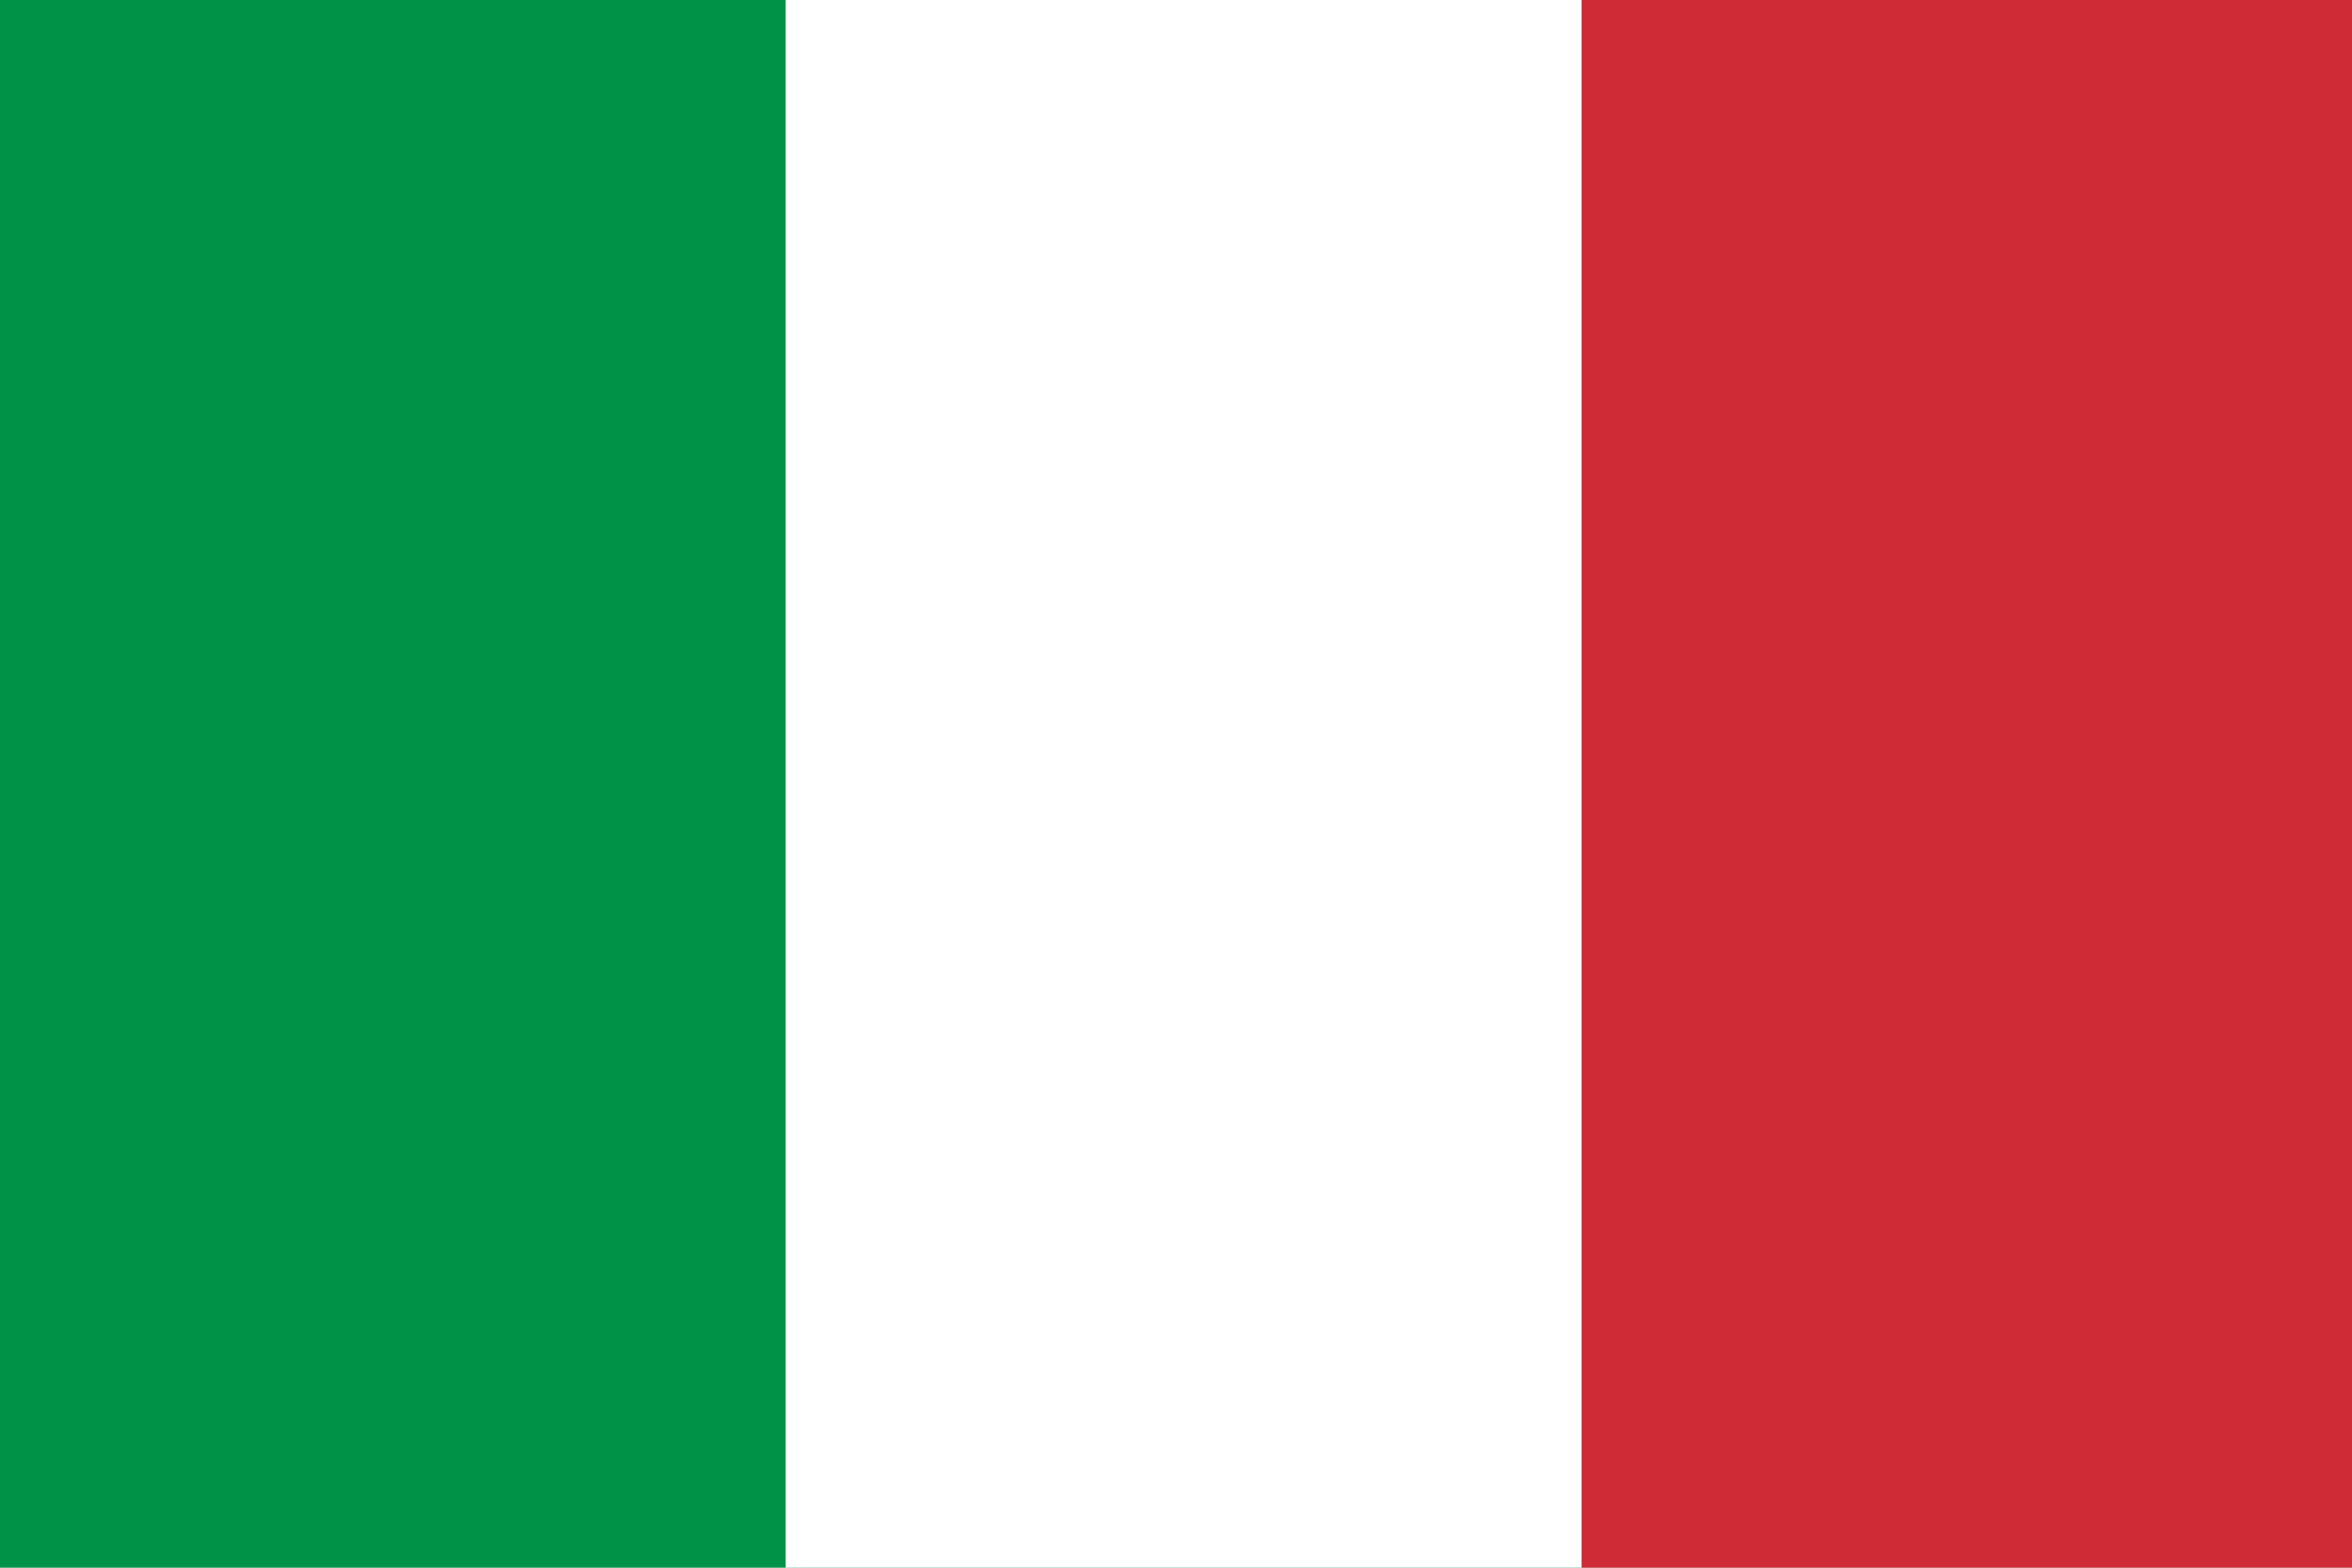 <?xml version="1.0" encoding="utf-8"?>
<!-- Generator: Adobe Illustrator 25.3.1, SVG Export Plug-In . SVG Version: 6.00 Build 0)  -->
<svg version="1.1" id="Layer_1" xmlns="http://www.w3.org/2000/svg" xmlns:xlink="http://www.w3.org/1999/xlink" x="0px" y="0px"
	 viewBox="0 0 900 600" style="enable-background:new 0 0 900 600;" xml:space="preserve">
<style type="text/css">
	.st0{fill:#009246;}
	.st1{fill:#FFFFFF;}
	.st2{fill:#CE2B37;}
</style>
<path class="st0" d="M-4-2.6h913.7v609.1H-4V-2.6z"/>
<path class="st1" d="M300.6-2.6h609.1v609.1H300.6V-2.6z"/>
<path class="st2" d="M605.2-2.6h304.6v609.1H605.2V-2.6z"/>
</svg>
